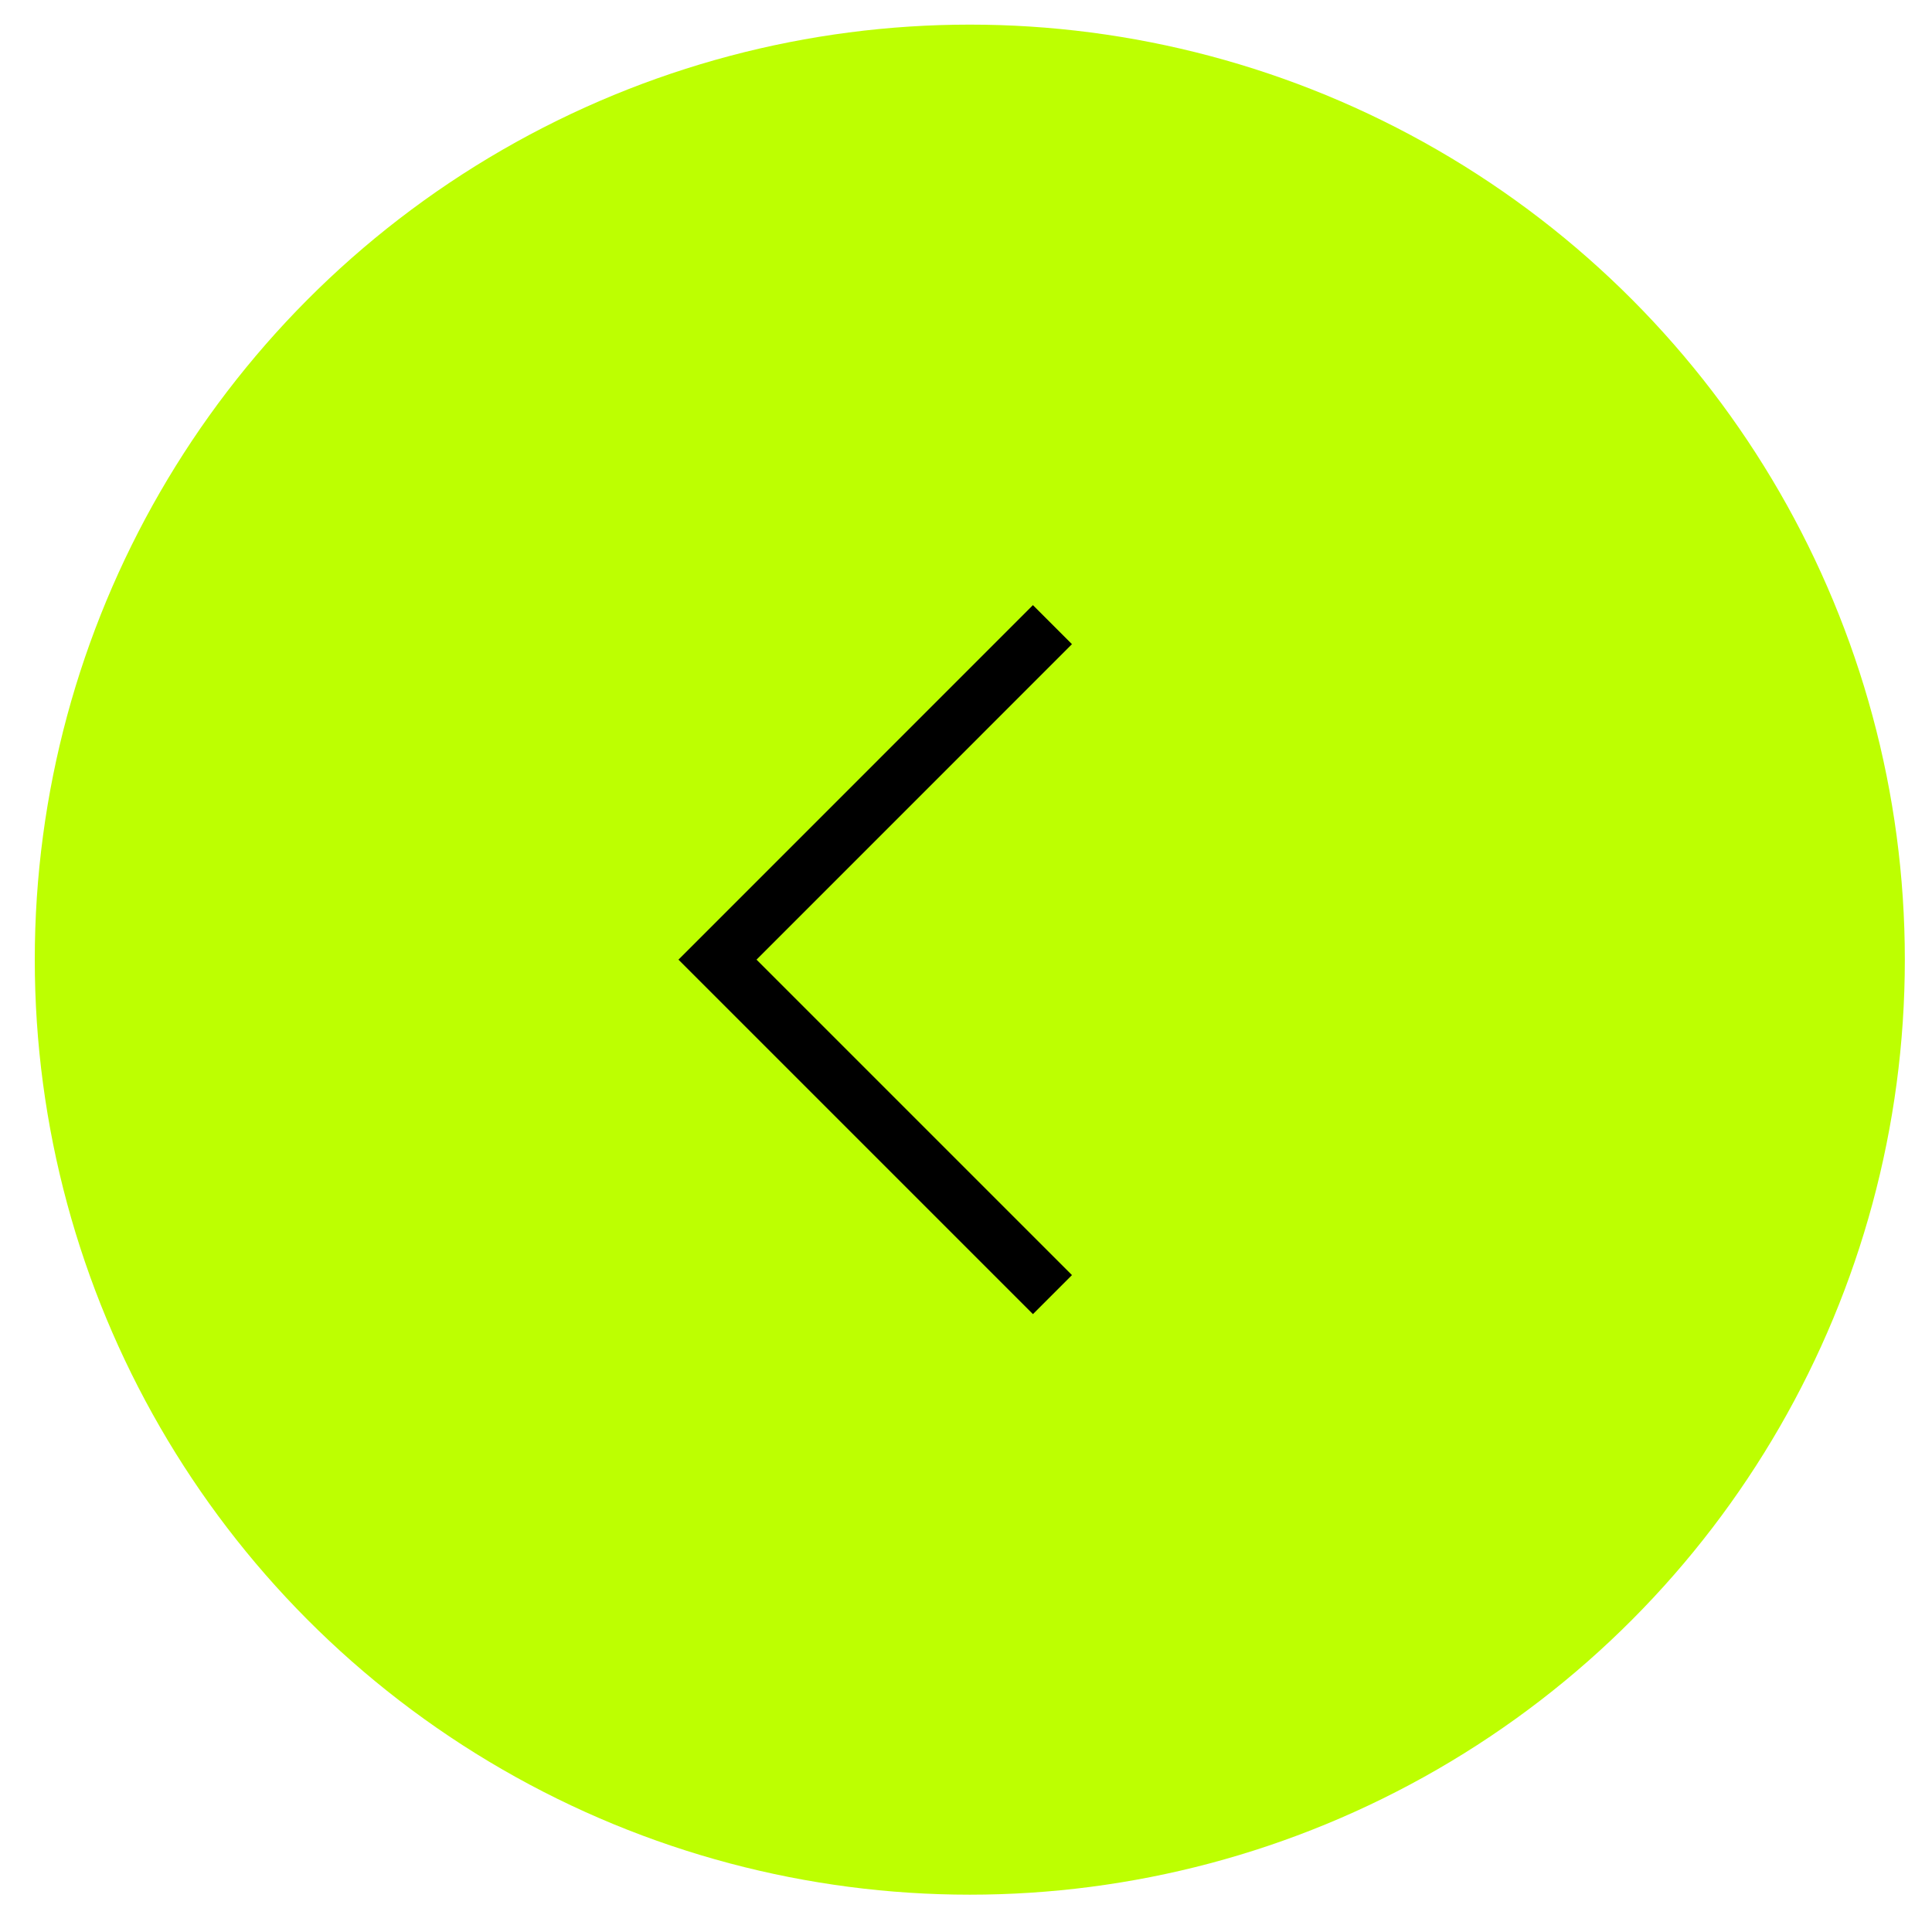 <?xml version="1.0" encoding="UTF-8"?> <svg xmlns="http://www.w3.org/2000/svg" width="35" height="35" viewBox="0 0 35 35" fill="none"> <circle cx="17.569" cy="17.385" r="16.939" transform="rotate(-180 17.569 17.385)" fill="#BDFF01"></circle> <path d="M19.066 11.316L12.998 17.385L19.066 23.453" stroke="black"></path> </svg> 